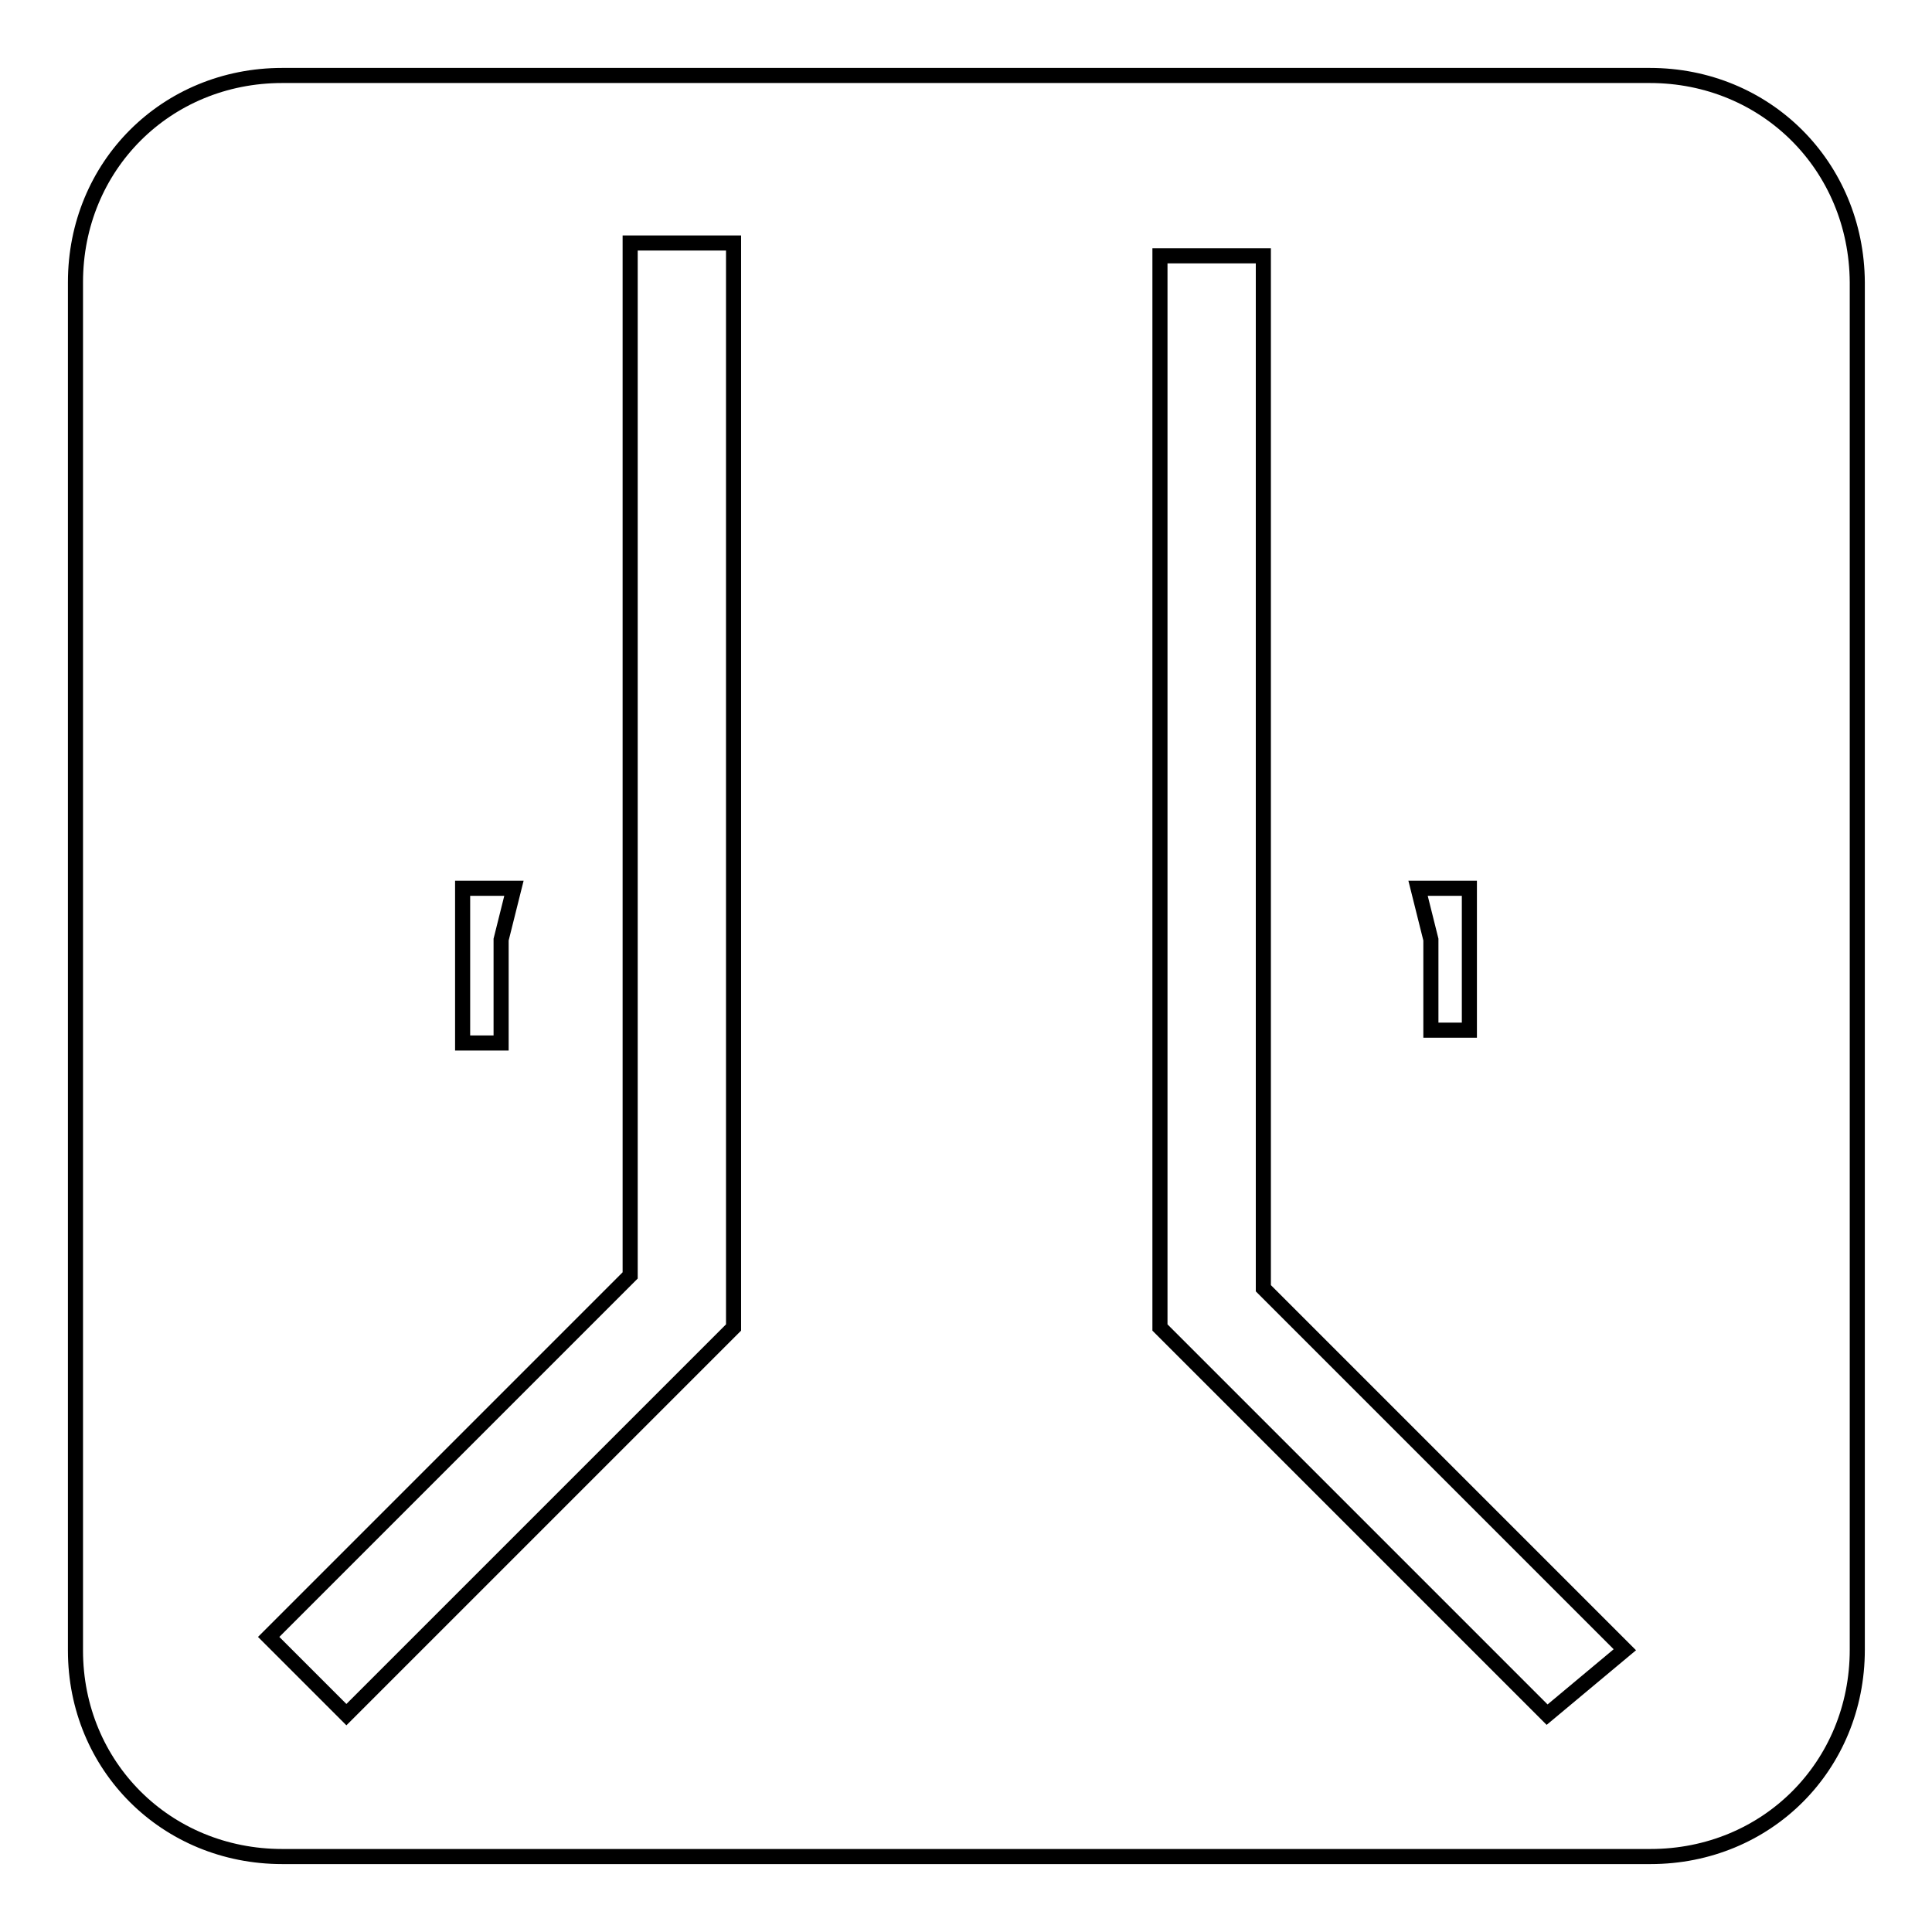 <?xml version="1.0" encoding="utf-8"?>
<!-- Svg Vector Icons : http://www.onlinewebfonts.com/icon -->
<!DOCTYPE svg PUBLIC "-//W3C//DTD SVG 1.1//EN" "http://www.w3.org/Graphics/SVG/1.1/DTD/svg11.dtd">
<svg version="1.1" xmlns="http://www.w3.org/2000/svg" xmlns:xlink="http://www.w3.org/1999/xlink" x="0px" y="0px" viewBox="0 0 256 256" enable-background="new 0 0 256 256" xml:space="preserve">
<g> <path stroke-width="2" fill-opacity="0" stroke="#000000"  d="M218.6,10H37.4C22,10,10,22,10,37.4v181.3C10,234,22,246,37.4,246h181.3c15.4,0,27.4-12,27.4-27.4V37.4 C246,22,234,10,218.6,10z M194.7,117.7v18.8h-5.1v-12l-1.7-6.8H194.7L194.7,117.7z M61.3,117.7h6.8l-1.7,6.8v13.7h-5.1V117.7z  M97.2,175.9l-51.3,51.3l-10.3-10.3L83.5,169V32.2h13.7V175.9z M205,227.2l-51.3-51.3V33.9h13.7v136.8l47.9,47.9L205,227.2z"/></g>
</svg>
